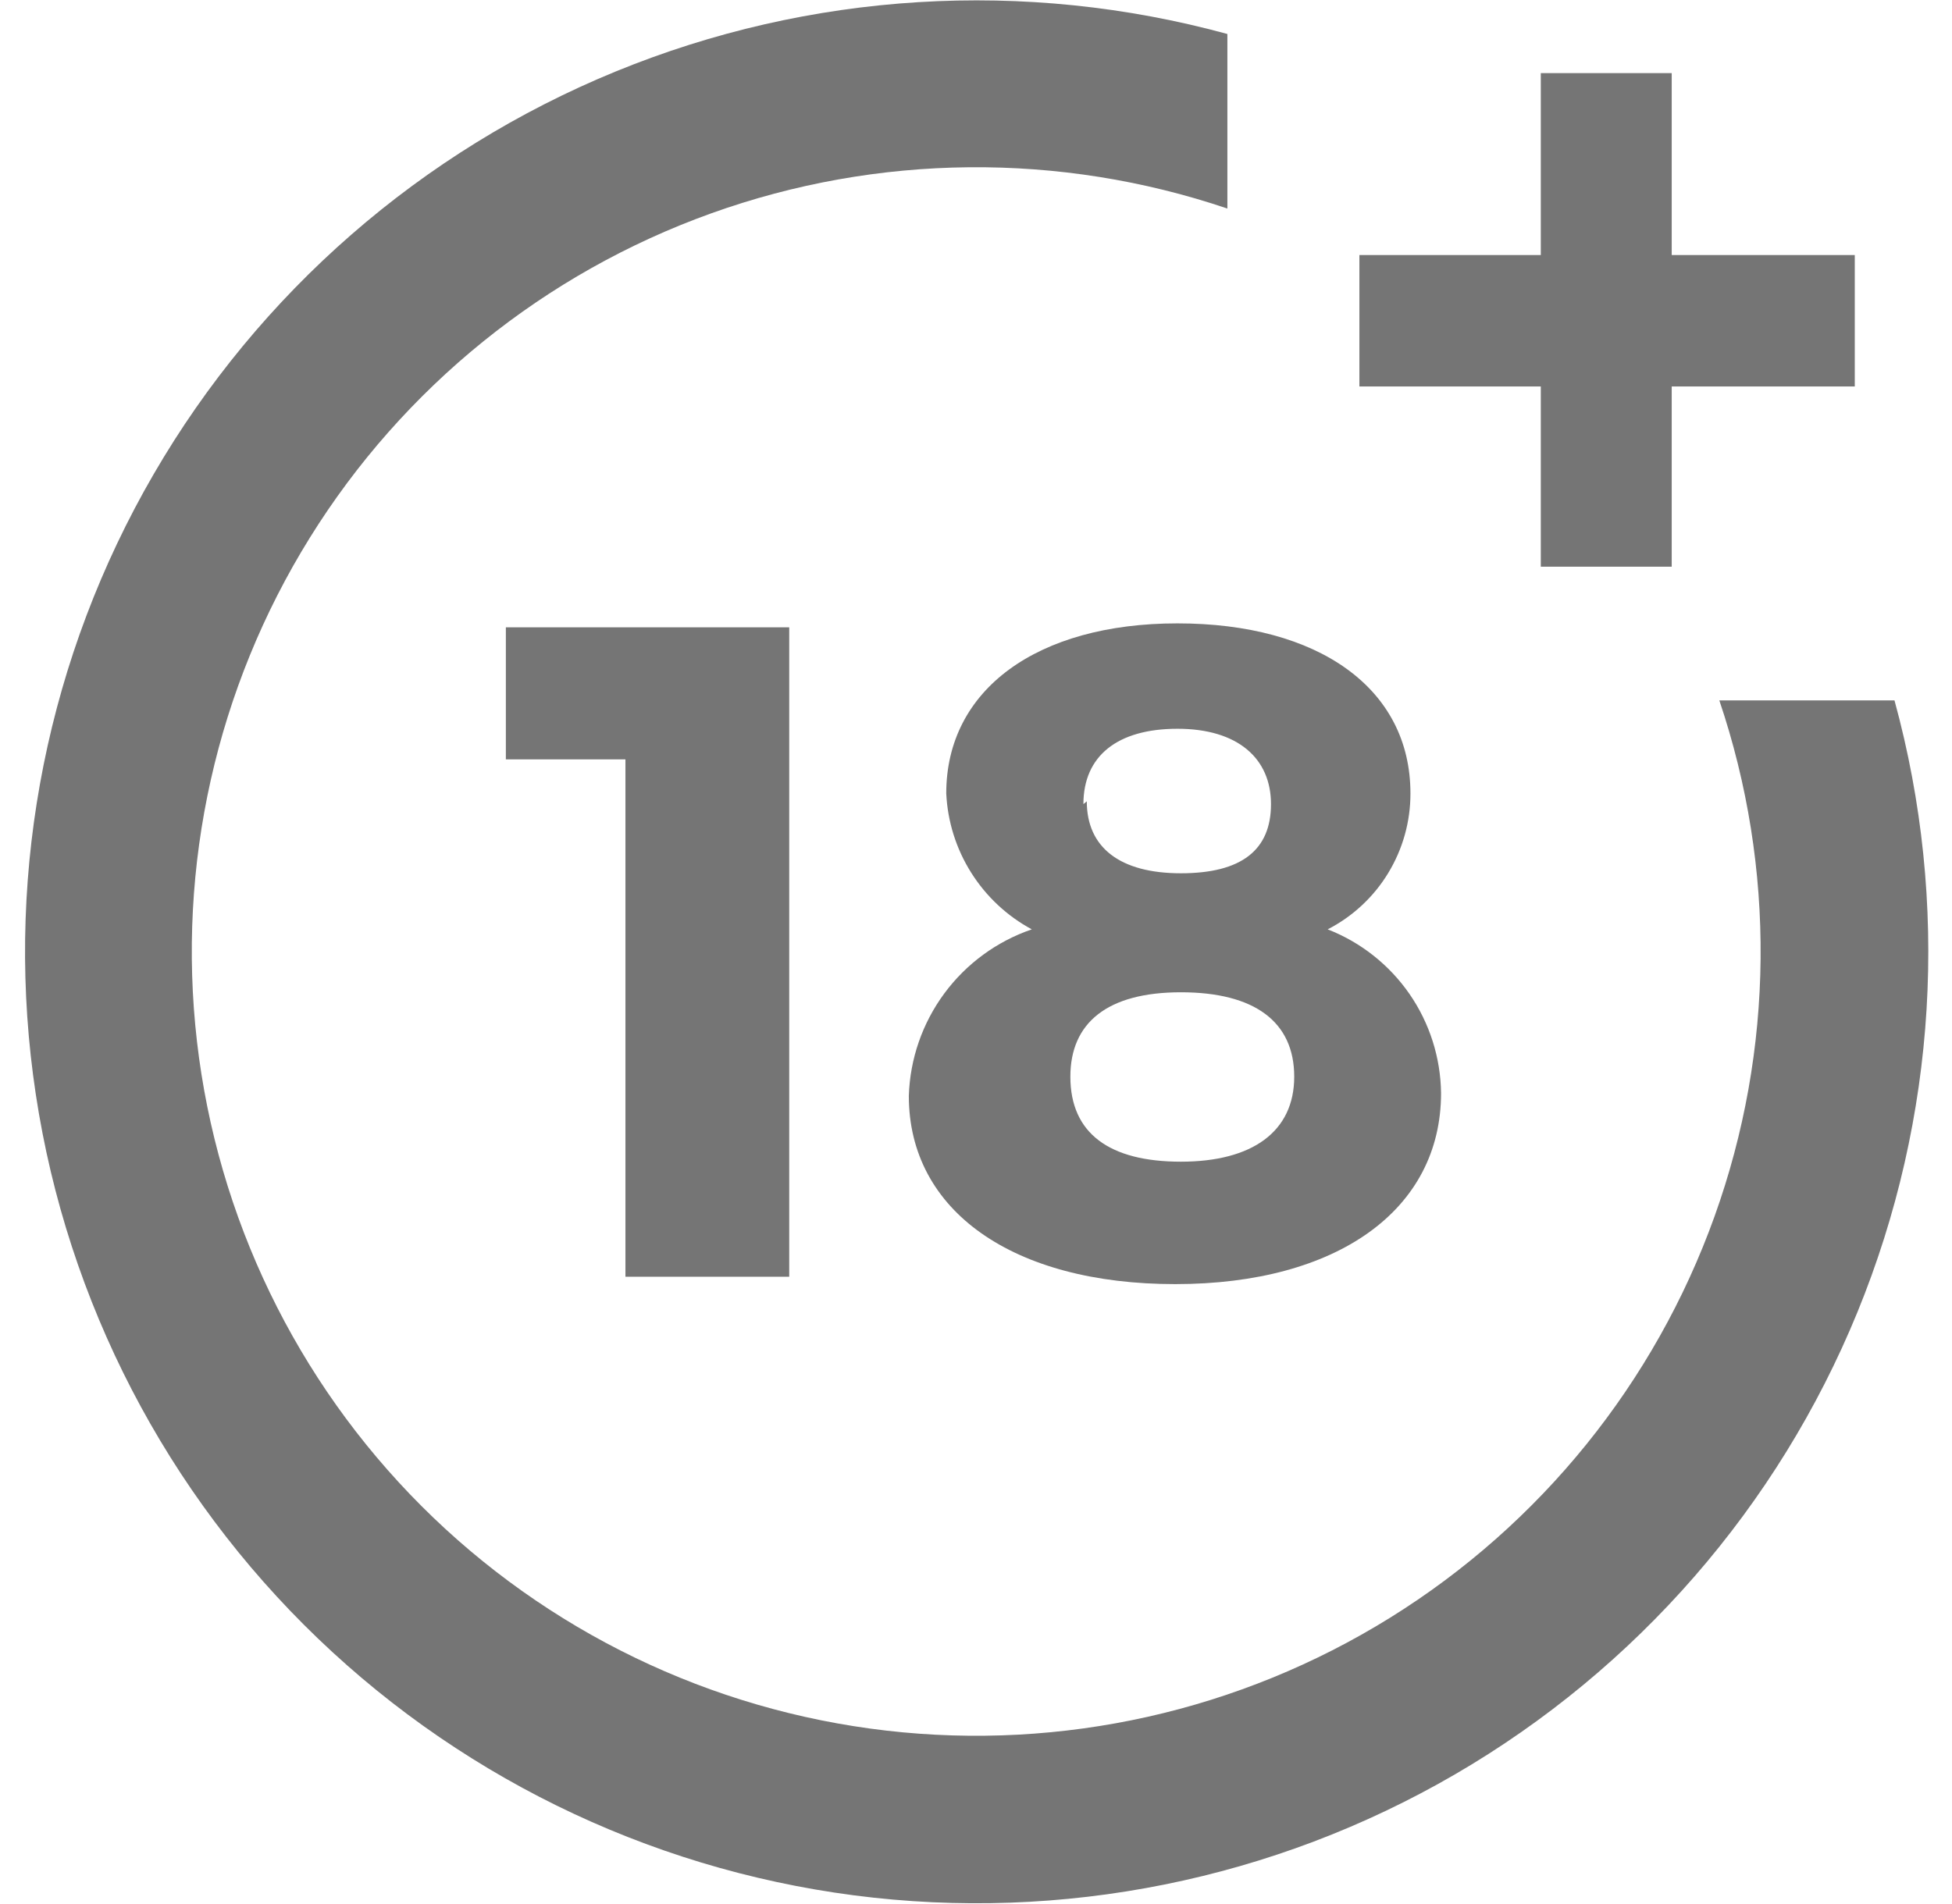 <svg width="41" height="40" viewBox="0 0 41 40" fill="none" xmlns="http://www.w3.org/2000/svg">
<g clip-path="url(#clip0_260_3482)">
<g clip-path="url(#clip1_260_3482)">
<g clip-path="url(#clip2_260_3482)">
<path d="M13.137 26.822V15.953H10.625V13.179H16.577V26.822H13.137Z" fill="#757575"/>
<path d="M29.625 16.667C29.627 17.257 29.465 17.836 29.158 18.341C28.852 18.845 28.412 19.254 27.887 19.524C28.581 19.795 29.179 20.267 29.604 20.88C30.028 21.493 30.259 22.219 30.268 22.965C30.268 25.417 28.089 26.977 24.684 26.977C21.28 26.977 19.089 25.441 19.089 23.024C19.113 22.247 19.373 21.496 19.834 20.871C20.296 20.245 20.937 19.776 21.672 19.524C21.152 19.244 20.713 18.833 20.398 18.332C20.083 17.832 19.903 17.258 19.875 16.667C19.875 14.489 21.78 13.096 24.732 13.096C27.684 13.096 29.625 14.453 29.625 16.667ZM22.482 22.619C22.482 23.81 23.303 24.405 24.803 24.405C26.303 24.405 27.184 23.774 27.184 22.619C27.184 21.465 26.351 20.846 24.803 20.846C23.256 20.846 22.482 21.489 22.482 22.619ZM22.827 16.834C22.827 17.81 23.53 18.346 24.803 18.346C26.077 18.346 26.696 17.858 26.696 16.893C26.696 15.929 25.994 15.31 24.732 15.31C23.47 15.31 22.756 15.881 22.756 16.893L22.827 16.834Z" fill="#757575"/>
<path d="M36.113 14.714C37.303 18.236 37.268 22.056 36.012 25.555C34.756 29.054 32.354 32.026 29.195 33.987C26.037 35.948 22.309 36.783 18.616 36.357C14.923 35.931 11.482 34.268 8.854 31.64C6.225 29.011 4.563 25.571 4.137 21.878C3.711 18.185 4.546 14.456 6.507 11.298C8.468 8.14 11.439 5.738 14.938 4.482C18.437 3.226 22.258 3.19 25.78 4.381V0.714C21.526 -0.448 17.009 -0.17 12.929 1.503C8.85 3.176 5.438 6.151 3.226 9.964C1.013 13.778 0.123 18.216 0.695 22.587C1.266 26.959 3.267 31.019 6.386 34.136C9.505 37.252 13.567 39.249 17.939 39.818C22.311 40.385 26.749 39.492 30.561 37.276C34.372 35.06 37.344 31.646 39.014 27.565C40.683 23.484 40.957 18.966 39.792 14.714H36.113Z" fill="#757575"/>
<path d="M35.113 5.358V1.536H32.363V5.358H28.553V8.119H32.363V11.905H35.113V8.119H38.958V5.358H35.113Z" fill="#757575"/>
</g>
</g>
</g>
<defs>
<clipPath id="clip0_260_3482">
<rect width="40" height="40" fill="white" transform="translate(0.5)"/>
</clipPath>
<clipPath id="clip1_260_3482">
<rect width="40" height="40" fill="white" transform="translate(0.5)"/>
</clipPath>
<clipPath id="clip2_260_3482">
<rect width="39.988" height="40" fill="white" transform="translate(0.506)"/>
</clipPath>
</defs>
</svg>
